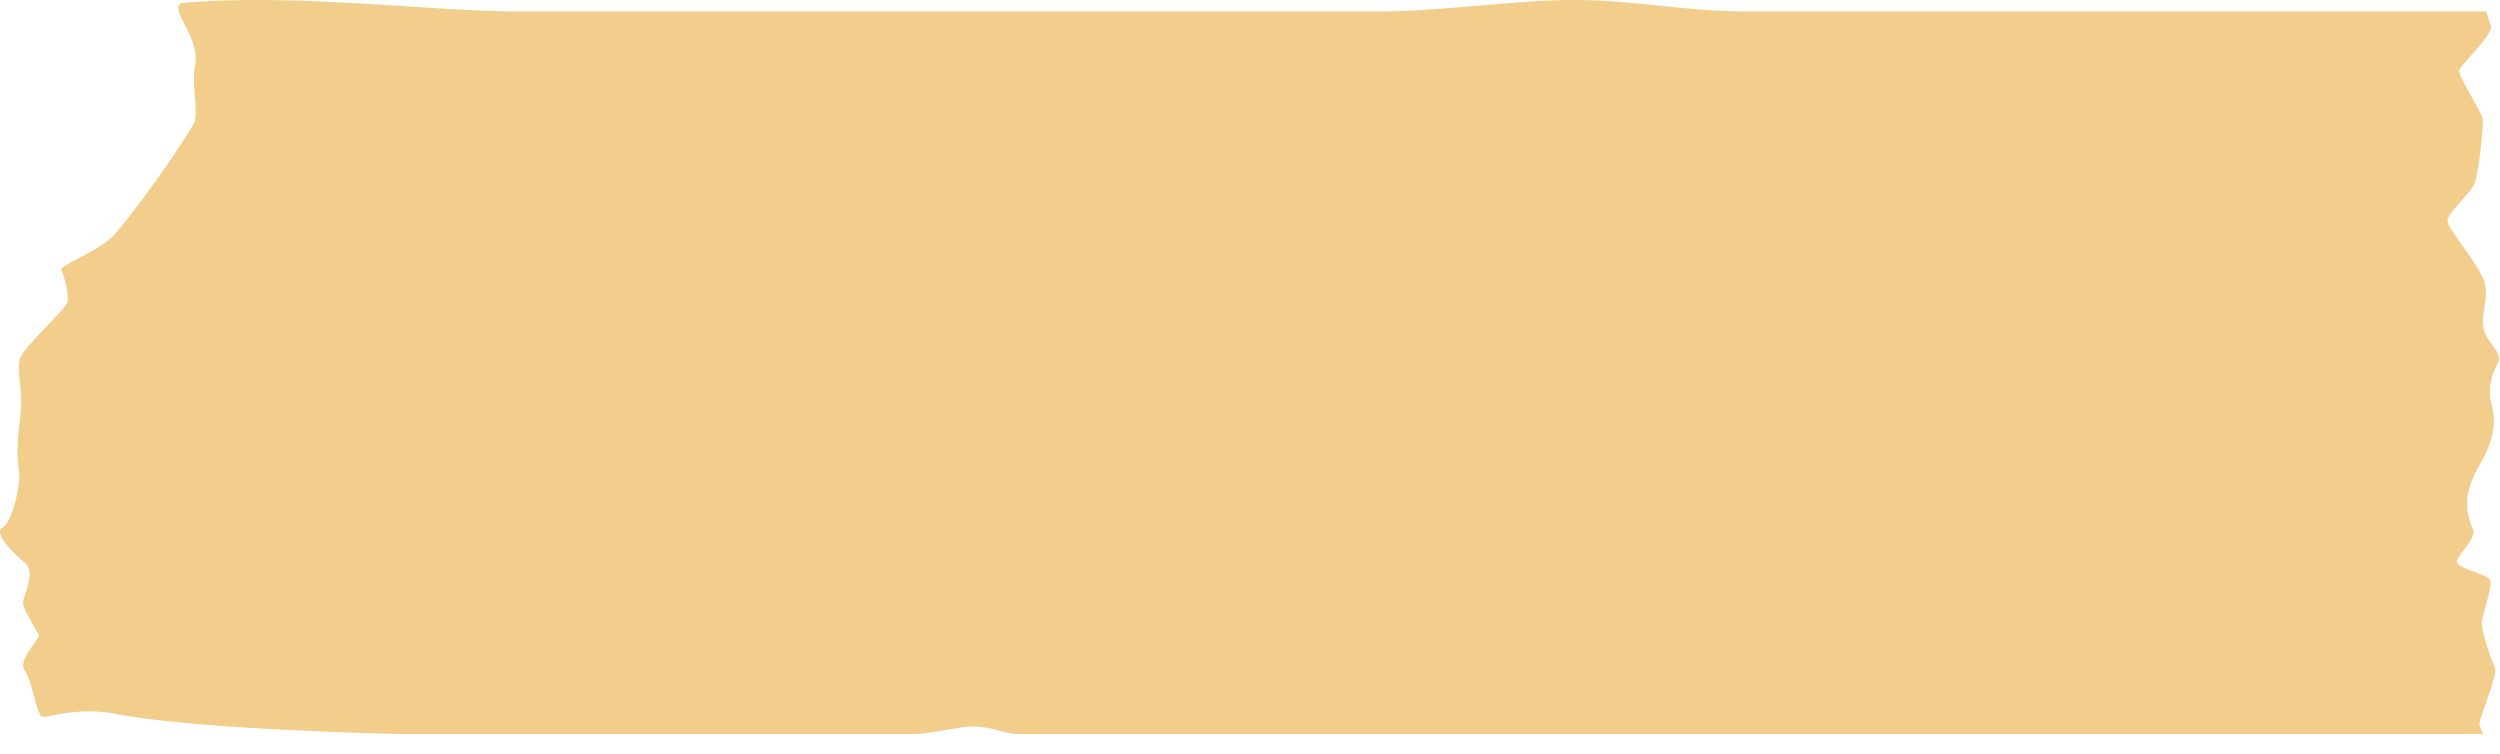 <?xml version="1.0" encoding="utf-8"?>
<svg xmlns="http://www.w3.org/2000/svg" fill="none" height="100%" overflow="visible" preserveAspectRatio="none" style="display: block;" viewBox="0 0 116 35" width="100%">
<path d="M115.045 33.557C115.074 33.264 115.885 31.32 115.769 31.029C115.654 30.737 115.131 29.351 115.16 28.89C115.189 28.428 115.683 27.163 115.538 26.897C115.394 26.628 113.884 26.362 114 26.021C114.115 25.68 114.9 24.952 114.758 24.587C114.241 23.47 114.455 22.594 115.112 21.459C115.769 20.325 115.808 19.482 115.615 18.8C115.423 18.119 115.577 17.407 115.885 16.888C116.195 16.37 115.343 15.884 115.228 15.202C115.112 14.522 115.459 13.97 115.305 13.193C115.151 12.415 113.603 10.666 113.564 10.277C113.525 9.887 114.686 8.947 114.842 8.461C114.999 7.975 115.266 5.803 115.189 5.48C115.112 5.157 114.067 3.536 114.106 3.276C114.144 3.015 115.692 1.624 115.577 1.202C115.541 1.075 115.456 0.827 115.358 0.532H80.953C78.221 0.532 75.856 0 73.032 0C70.208 0 66.912 0.532 64.066 0.532H23.968C20.049 0.532 13.697 -0.321 8.475 0.133C8.105 0.165 8.34 0.682 8.381 0.764C8.731 1.499 9.214 2.231 9.051 3.046C8.885 3.861 9.178 5.043 9.051 5.571C8.923 6.101 6.061 10.093 5.288 10.908C4.515 11.723 2.736 12.294 2.851 12.538C2.967 12.782 3.239 13.72 3.121 14.044C3.005 14.371 1.188 16.041 0.954 16.57C0.723 17.1 1.089 18.179 0.954 19.218C0.819 20.257 0.757 21.174 0.875 21.786C0.993 22.397 0.586 24.23 0.121 24.474C-0.344 24.718 0.643 25.697 1.166 26.124C1.688 26.552 1.07 27.653 1.07 27.978C1.07 28.302 1.765 29.323 1.804 29.485C1.842 29.648 0.798 30.626 1.147 31.114C1.496 31.602 1.657 32.978 1.919 33.238C2.078 33.395 3.458 32.748 5.372 33.125C9.133 33.865 18.515 34.059 18.515 34.059H42.451C43.068 34.059 44.616 33.708 45.078 33.706C46.06 33.702 46.638 34.059 47.225 34.059H115.218C115.112 33.839 115.037 33.644 115.047 33.549L115.045 33.557Z" fill="#F1C880" id="Vector" opacity="0.9"/>
</svg>
